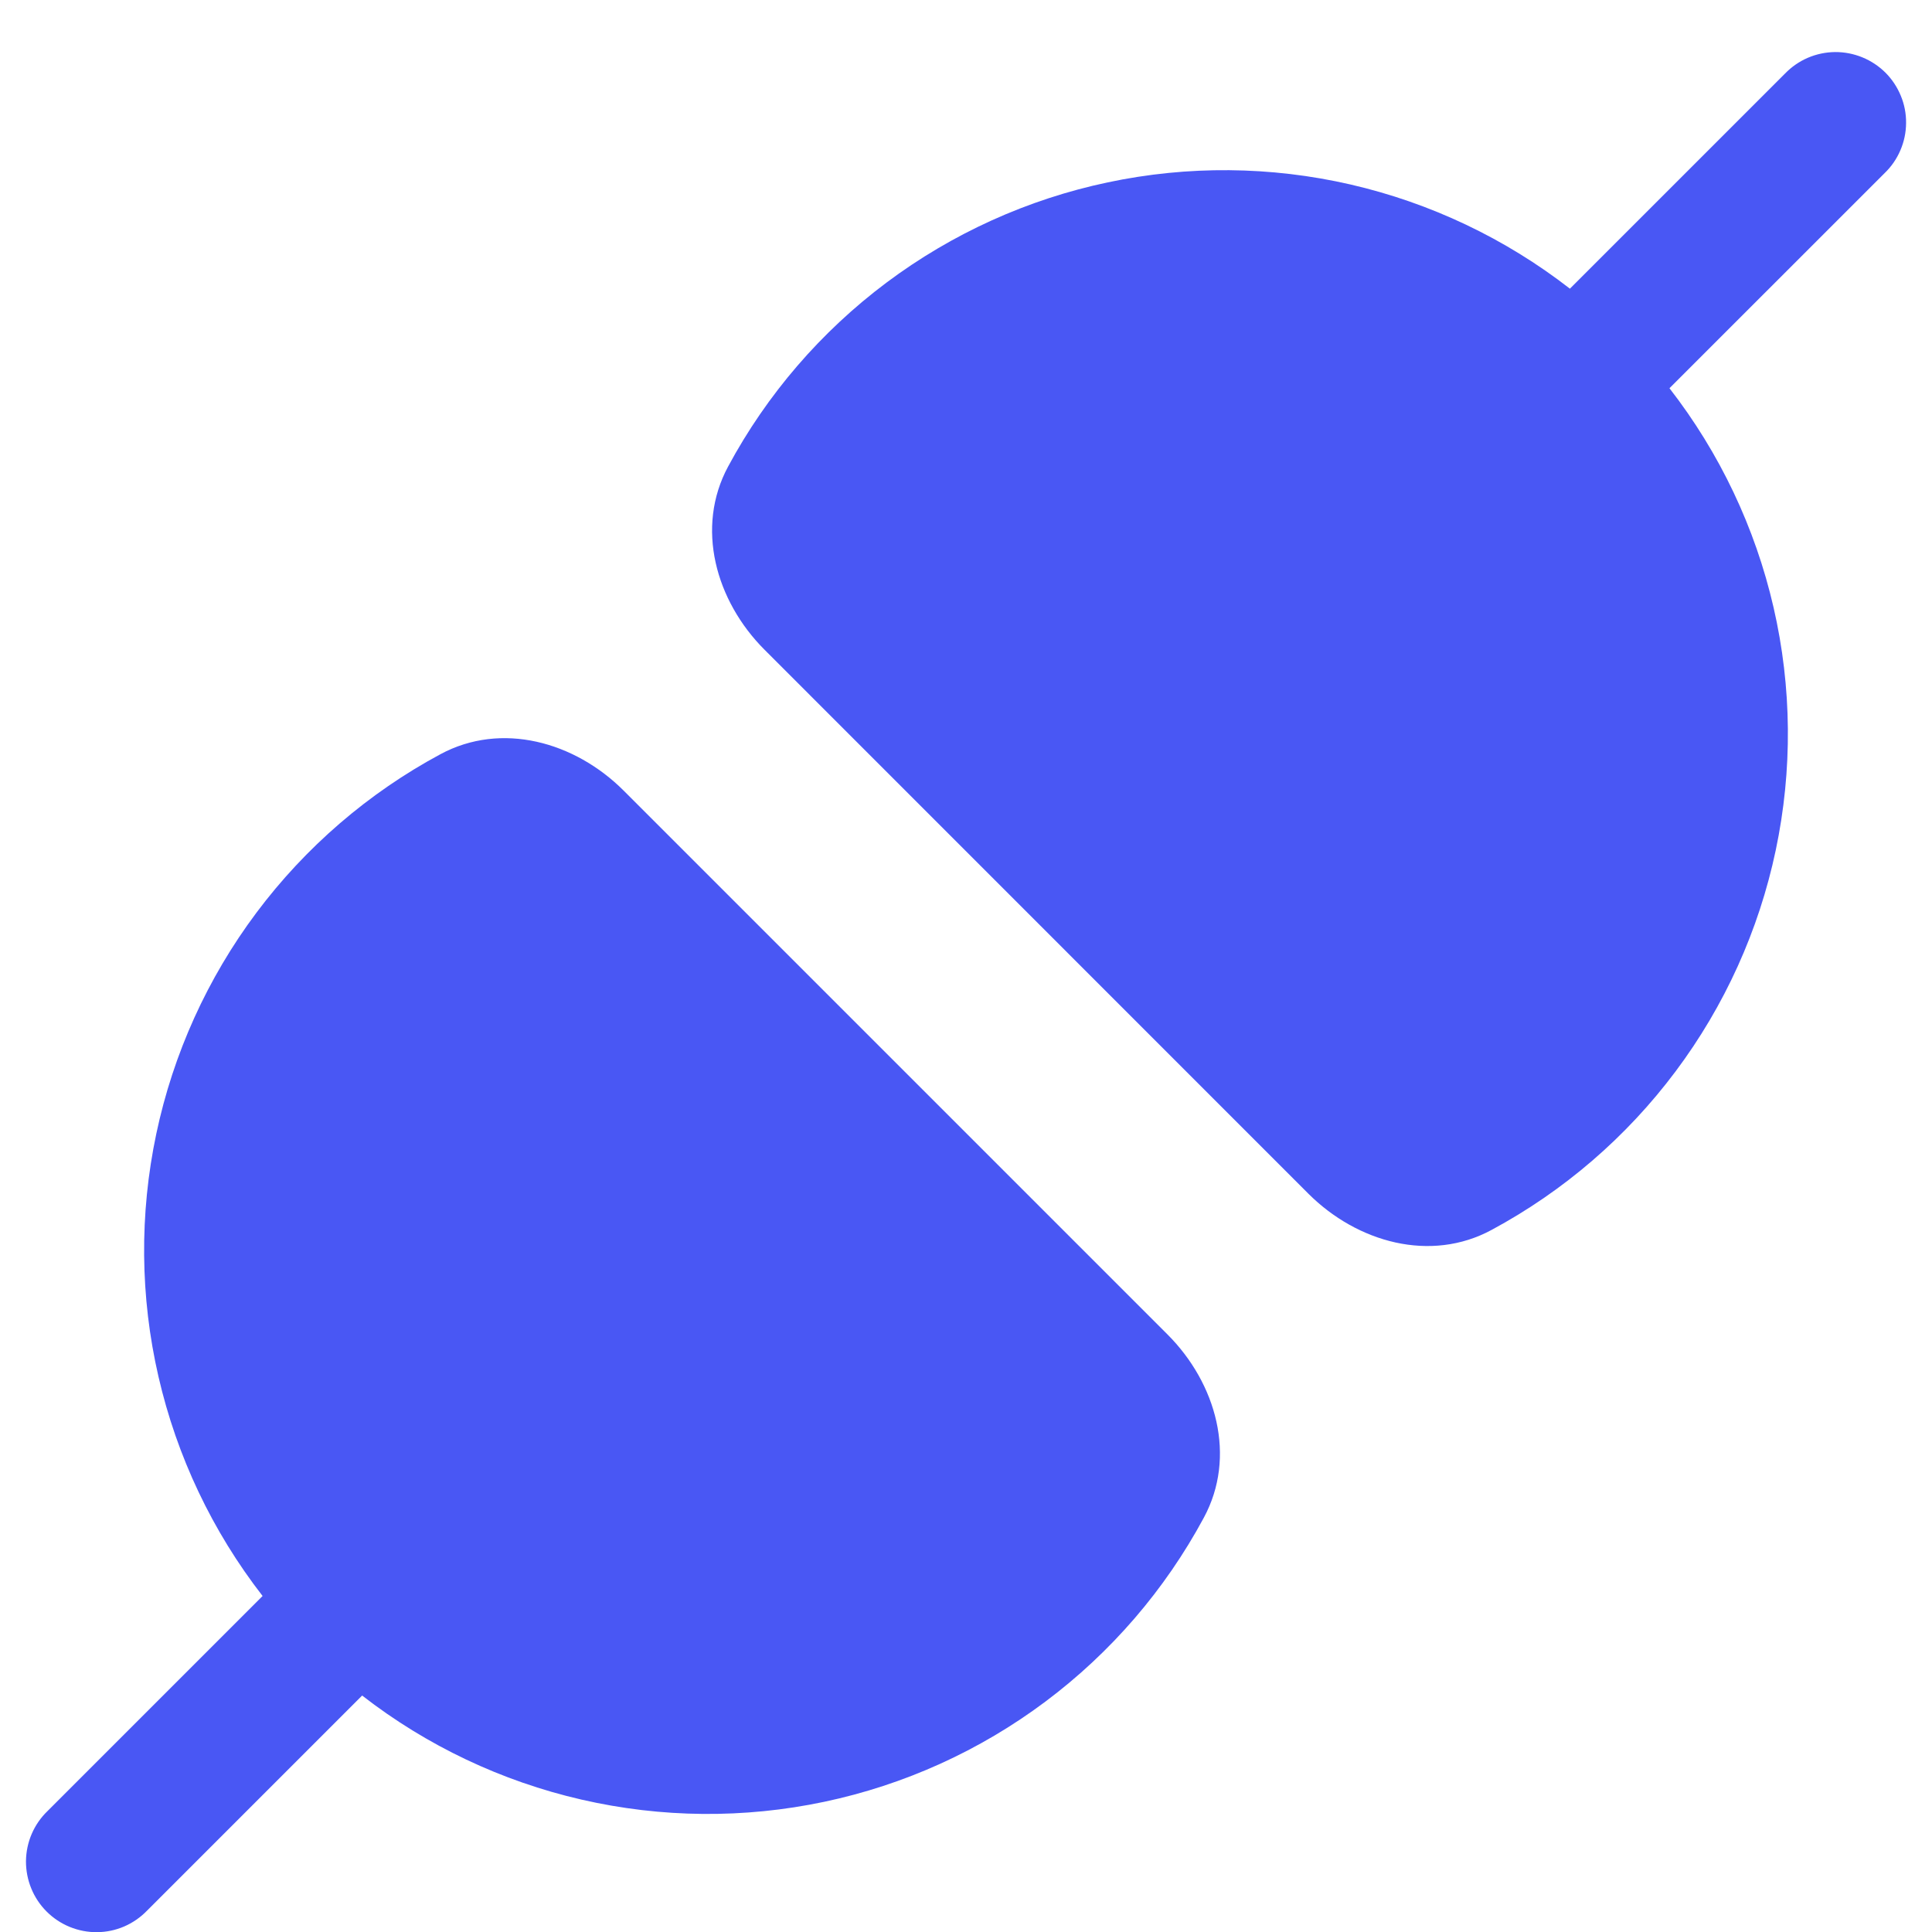 <svg width="36" height="36" viewBox="0 0 36 36" fill="none" xmlns="http://www.w3.org/2000/svg">
<path d="M31.108 7.234C32.044 8.439 32.706 9.833 33.048 11.32C33.39 12.807 33.403 14.351 33.088 15.844C32.773 17.337 32.136 18.743 31.222 19.964C30.308 21.186 29.138 22.194 27.795 22.917C26.66 23.532 25.293 23.154 24.379 22.242L14.247 12.108C13.333 11.194 12.955 9.827 13.568 8.692C14.291 7.348 15.299 6.179 16.521 5.264C17.743 4.35 19.149 3.713 20.642 3.398C22.135 3.082 23.679 3.096 25.166 3.438C26.653 3.781 28.048 4.443 29.253 5.379L33.261 1.371C33.382 1.246 33.526 1.146 33.686 1.077C33.846 1.008 34.019 0.972 34.193 0.97C34.367 0.969 34.54 1.002 34.701 1.068C34.863 1.134 35.009 1.231 35.133 1.354C35.256 1.477 35.353 1.624 35.419 1.785C35.486 1.946 35.519 2.119 35.517 2.293C35.516 2.468 35.48 2.64 35.411 2.8C35.343 2.96 35.243 3.105 35.117 3.226L31.108 7.234ZM2.741 35.601L6.748 31.594C7.953 32.53 9.348 33.191 10.835 33.533C12.322 33.875 13.865 33.889 15.358 33.574C16.851 33.259 18.257 32.622 19.478 31.708C20.7 30.794 21.708 29.624 22.431 28.281C23.046 27.145 22.668 25.779 21.754 24.865L11.622 14.733C10.708 13.819 9.342 13.441 8.206 14.054C6.862 14.777 5.693 15.785 4.778 17.007C3.864 18.229 3.227 19.635 2.912 21.128C2.597 22.621 2.61 24.165 2.953 25.652C3.295 27.139 3.957 28.534 4.893 29.739L0.886 33.746C0.76 33.867 0.66 34.012 0.591 34.172C0.522 34.332 0.486 34.505 0.484 34.679C0.483 34.853 0.516 35.026 0.582 35.187C0.648 35.349 0.745 35.495 0.868 35.618C0.992 35.742 1.138 35.839 1.299 35.905C1.461 35.971 1.633 36.005 1.808 36.003C1.982 36.002 2.154 35.966 2.314 35.897C2.474 35.828 2.619 35.727 2.741 35.601Z" fill="#4957F4"/>
</svg>
